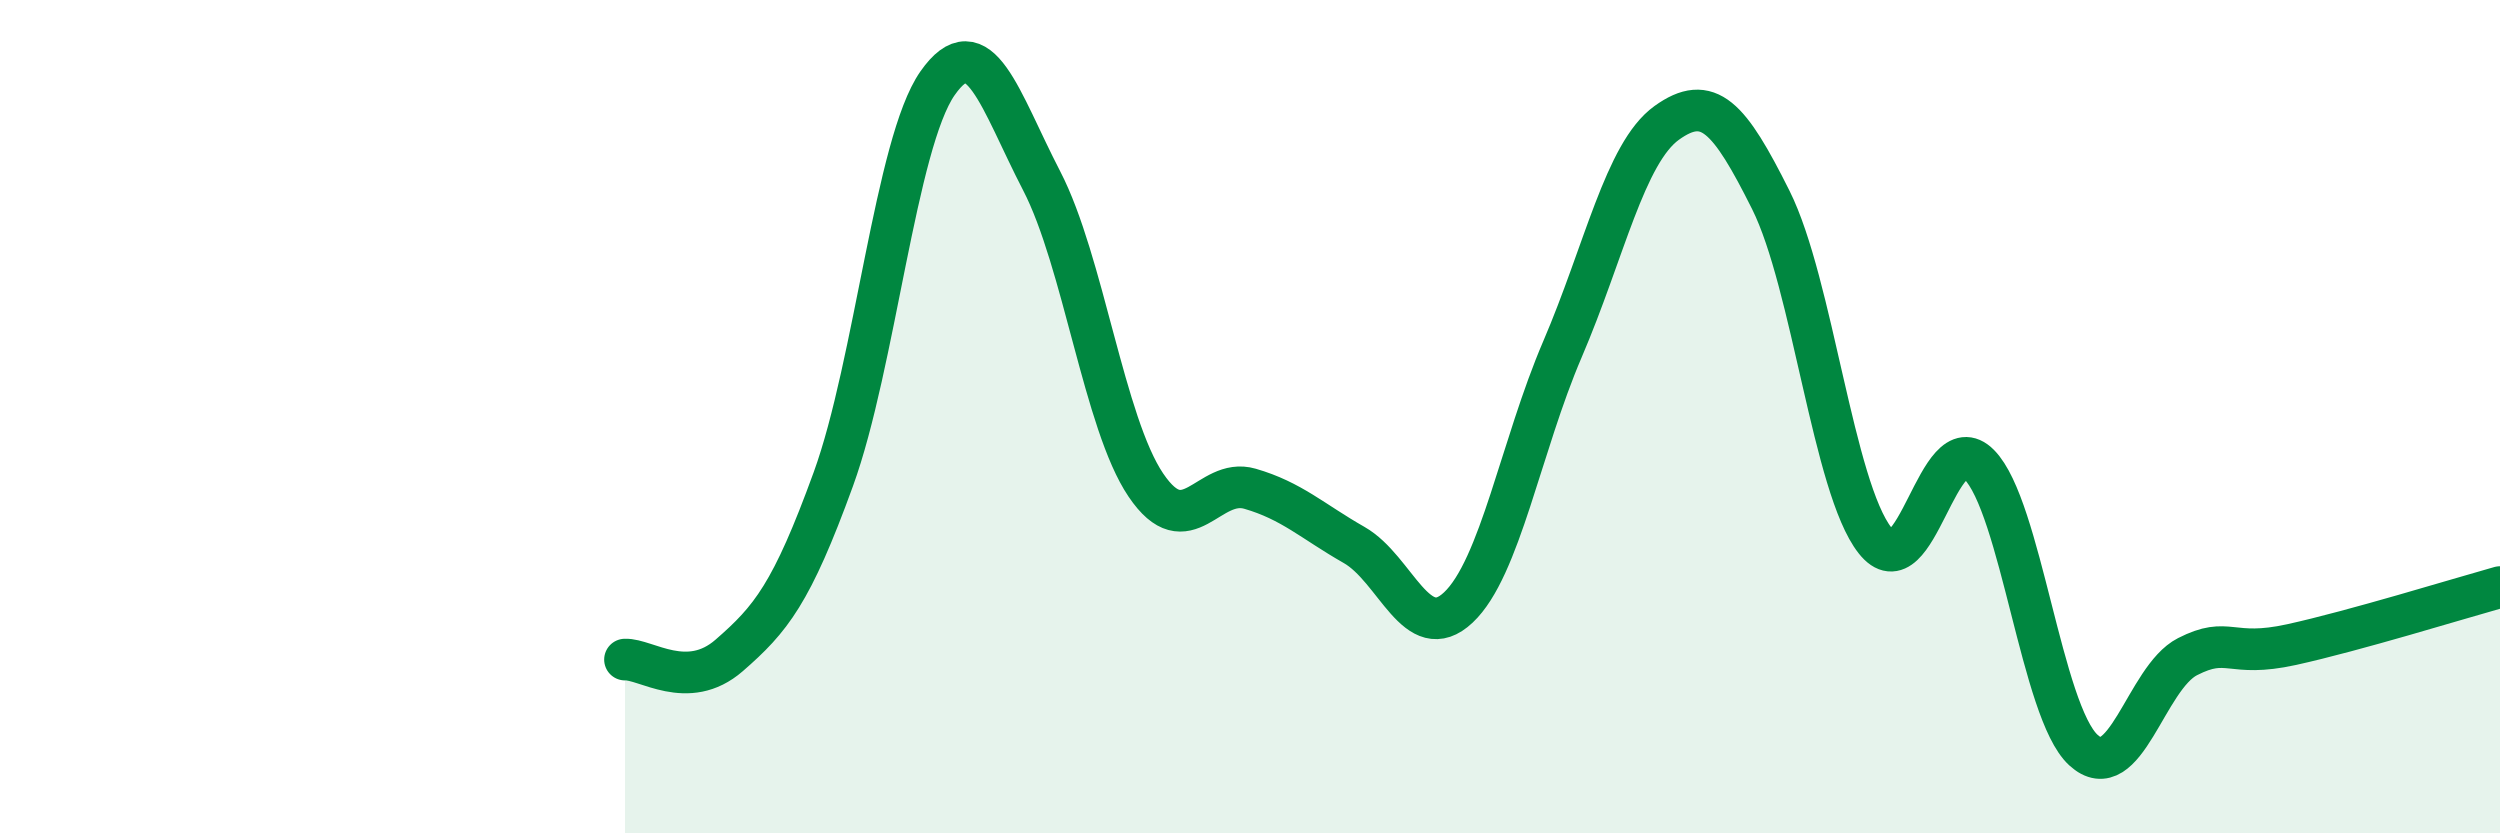 
    <svg width="60" height="20" viewBox="0 0 60 20" xmlns="http://www.w3.org/2000/svg">
      <path
        d="M 15,15.83 C 15.5,15.81 16.5,16.6 17.5,15.73 C 18.5,14.86 19,14.25 20,11.5 C 21,8.75 21.5,3.43 22.5,2 C 23.5,0.57 24,2.41 25,4.34 C 26,6.27 26.5,10.16 27.5,11.64 C 28.5,13.12 29,11.44 30,11.73 C 31,12.02 31.5,12.51 32.5,13.08 C 33.5,13.65 34,15.52 35,14.58 C 36,13.64 36.5,10.71 37.5,8.38 C 38.5,6.05 39,3.67 40,2.95 C 41,2.23 41.5,2.8 42.5,4.8 C 43.5,6.8 44,11.7 45,12.97 C 46,14.24 46.5,10.14 47.5,11.15 C 48.5,12.16 49,17.08 50,18 C 51,18.92 51.5,16.27 52.5,15.76 C 53.5,15.25 53.5,15.8 55,15.47 C 56.5,15.14 59,14.37 60,14.09L60 20L15 20Z"
        fill="#008740"
        opacity="0.1"
        stroke-linecap="round"
        stroke-linejoin="round"
      />
      <path
        d="M 15,15.83 C 15.5,15.81 16.5,16.6 17.5,15.73 C 18.5,14.86 19,14.25 20,11.5 C 21,8.75 21.5,3.43 22.5,2 C 23.5,0.57 24,2.41 25,4.34 C 26,6.27 26.5,10.16 27.5,11.64 C 28.5,13.12 29,11.44 30,11.73 C 31,12.02 31.5,12.51 32.5,13.08 C 33.5,13.65 34,15.52 35,14.58 C 36,13.64 36.5,10.71 37.5,8.38 C 38.5,6.05 39,3.67 40,2.95 C 41,2.23 41.5,2.8 42.5,4.8 C 43.5,6.8 44,11.7 45,12.97 C 46,14.24 46.5,10.14 47.5,11.15 C 48.5,12.16 49,17.08 50,18 C 51,18.92 51.5,16.27 52.5,15.76 C 53.5,15.25 53.5,15.8 55,15.47 C 56.5,15.14 59,14.37 60,14.09"
        stroke="#008740"
        stroke-width="1"
        fill="none"
        stroke-linecap="round"
        stroke-linejoin="round"
      />
    </svg>
  